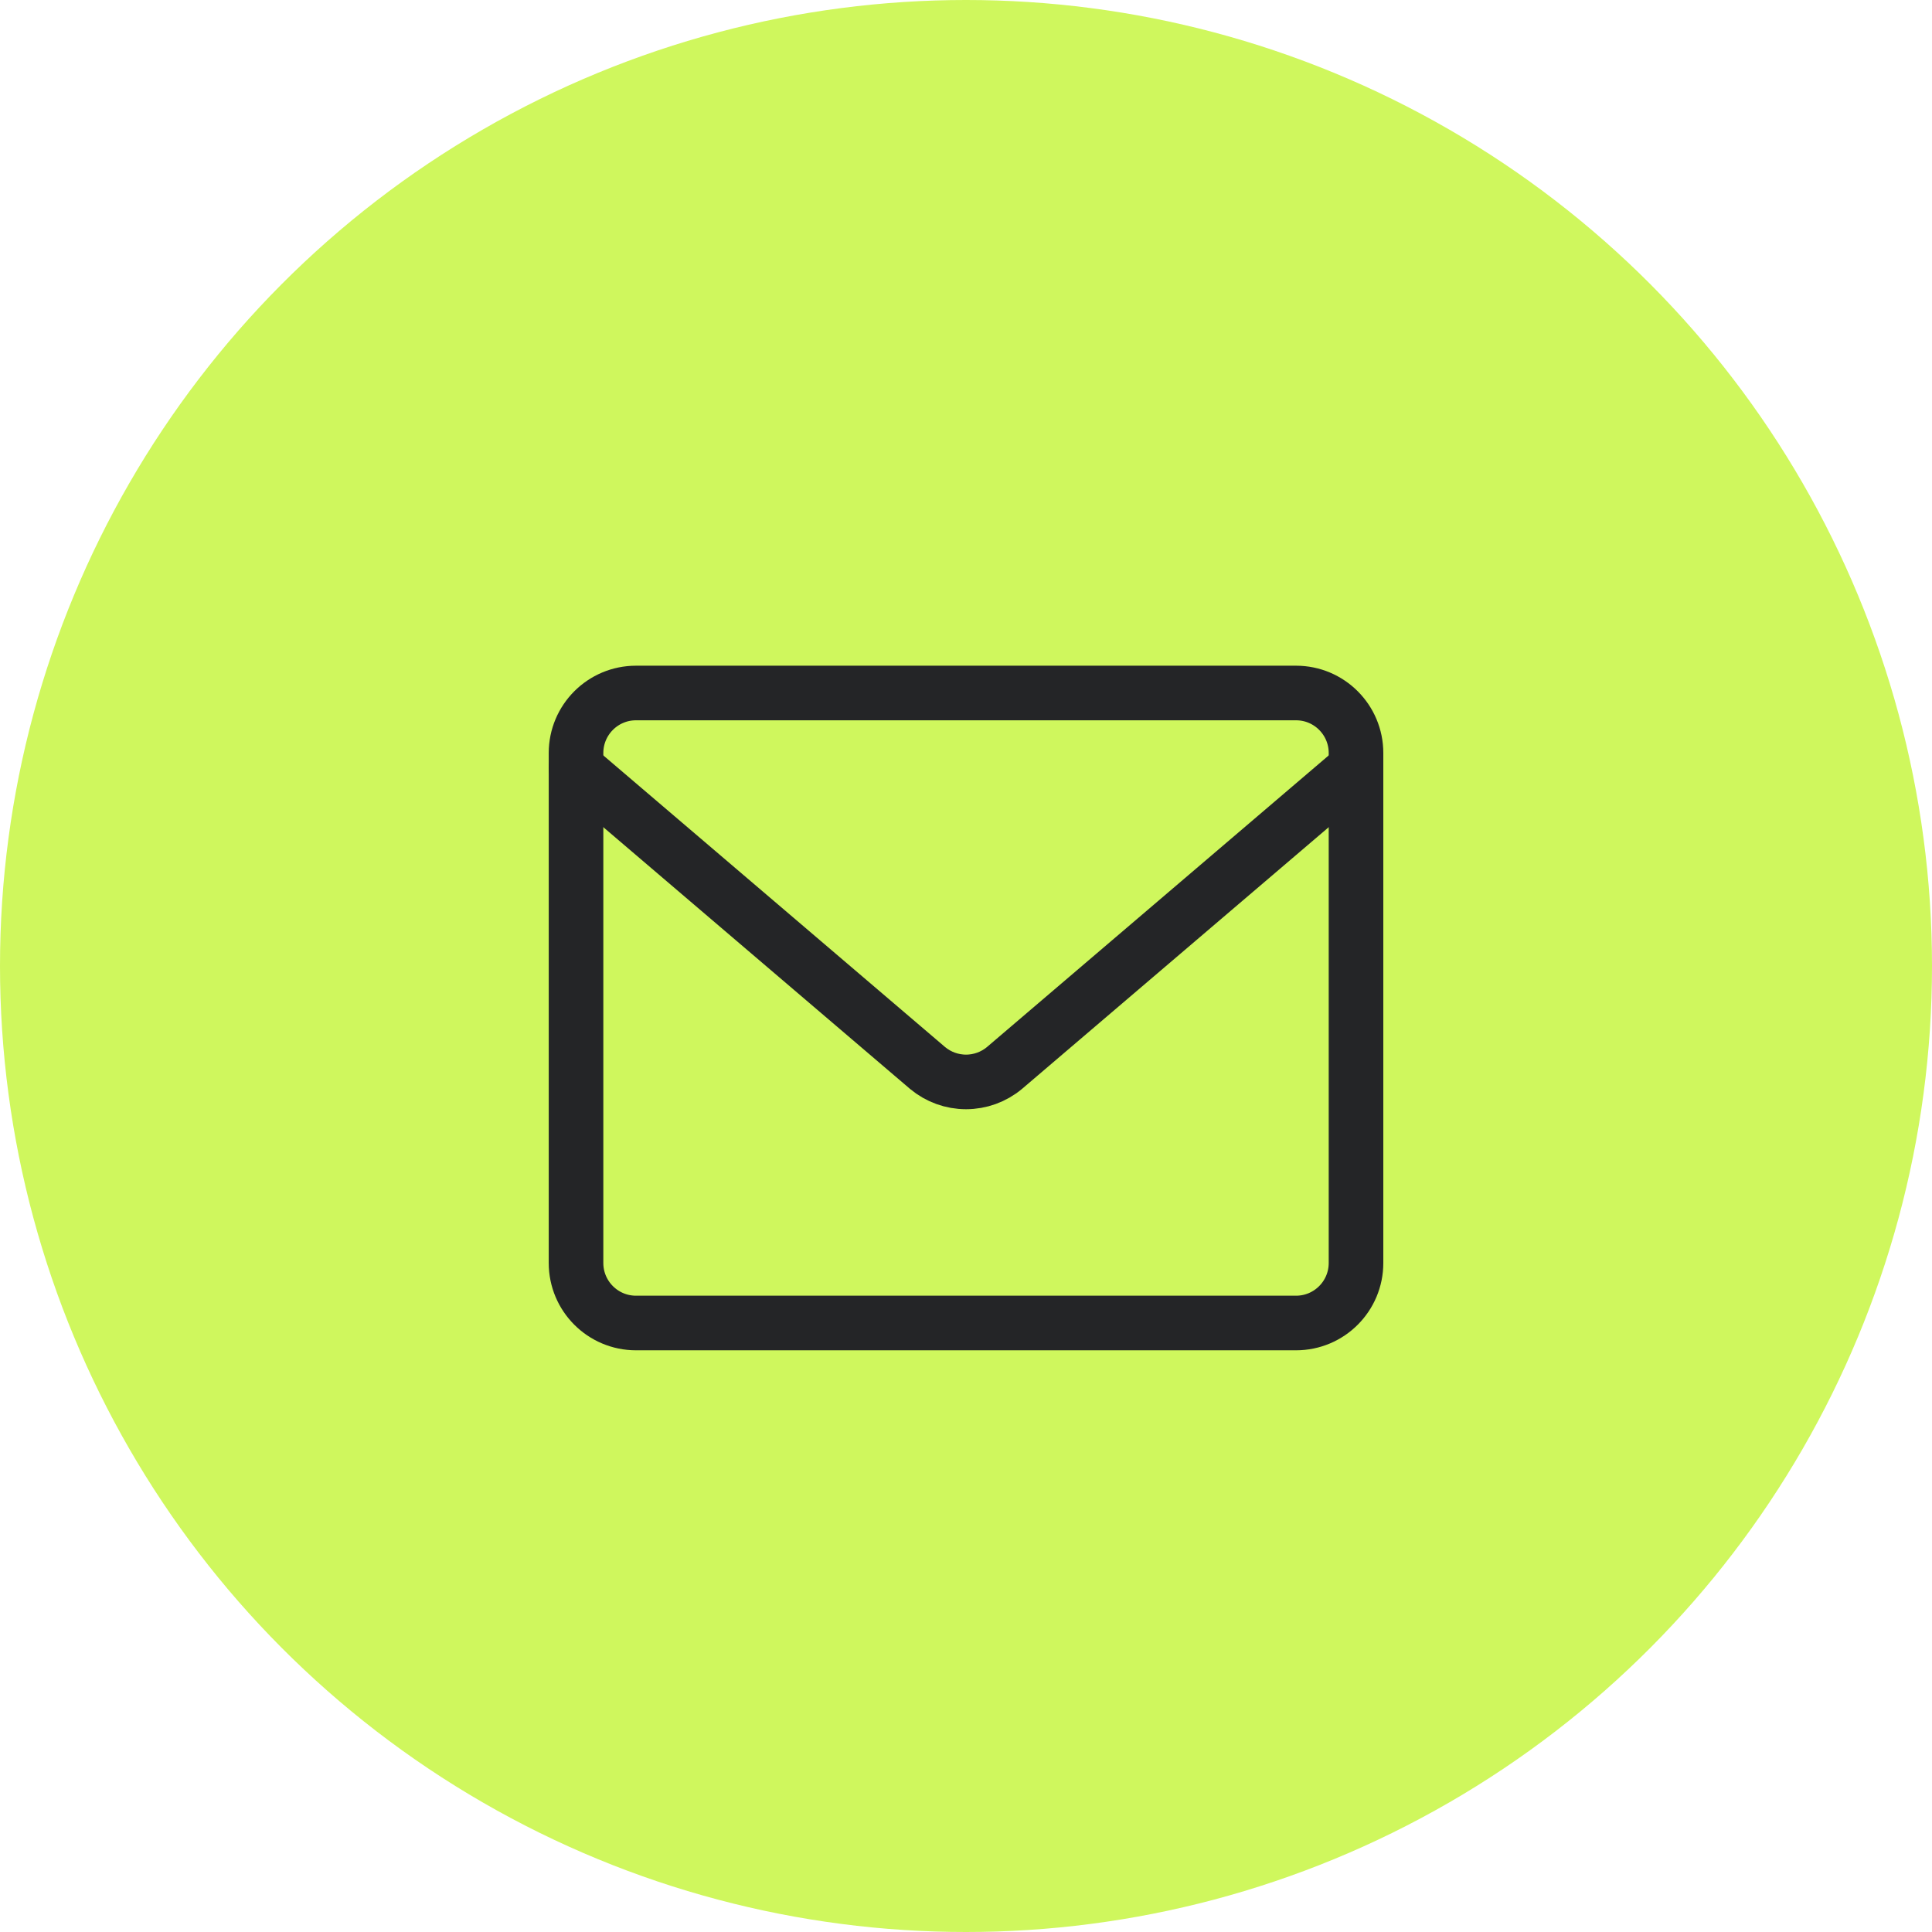 <svg width="46" height="46" viewBox="0 0 46 46" fill="none" xmlns="http://www.w3.org/2000/svg">
<circle cx="23" cy="23" r="23" fill="#CFF75D"/>
<path d="M30.858 16.5H15.143C14.354 16.5 13.715 17.14 13.715 17.929V30.071C13.715 30.86 14.354 31.5 15.143 31.5H30.858C31.647 31.5 32.286 30.86 32.286 30.071V17.929C32.286 17.14 31.647 16.5 30.858 16.5Z" stroke="#242527" stroke-width="1.3" stroke-linecap="round" stroke-linejoin="round"/>
<path d="M13.715 18.286L22.086 25.429C22.343 25.643 22.666 25.76 23.001 25.76C23.335 25.76 23.658 25.643 23.915 25.429L32.286 18.286" stroke="#242527" stroke-width="1.3" stroke-linecap="round" stroke-linejoin="round"/>
</svg>
